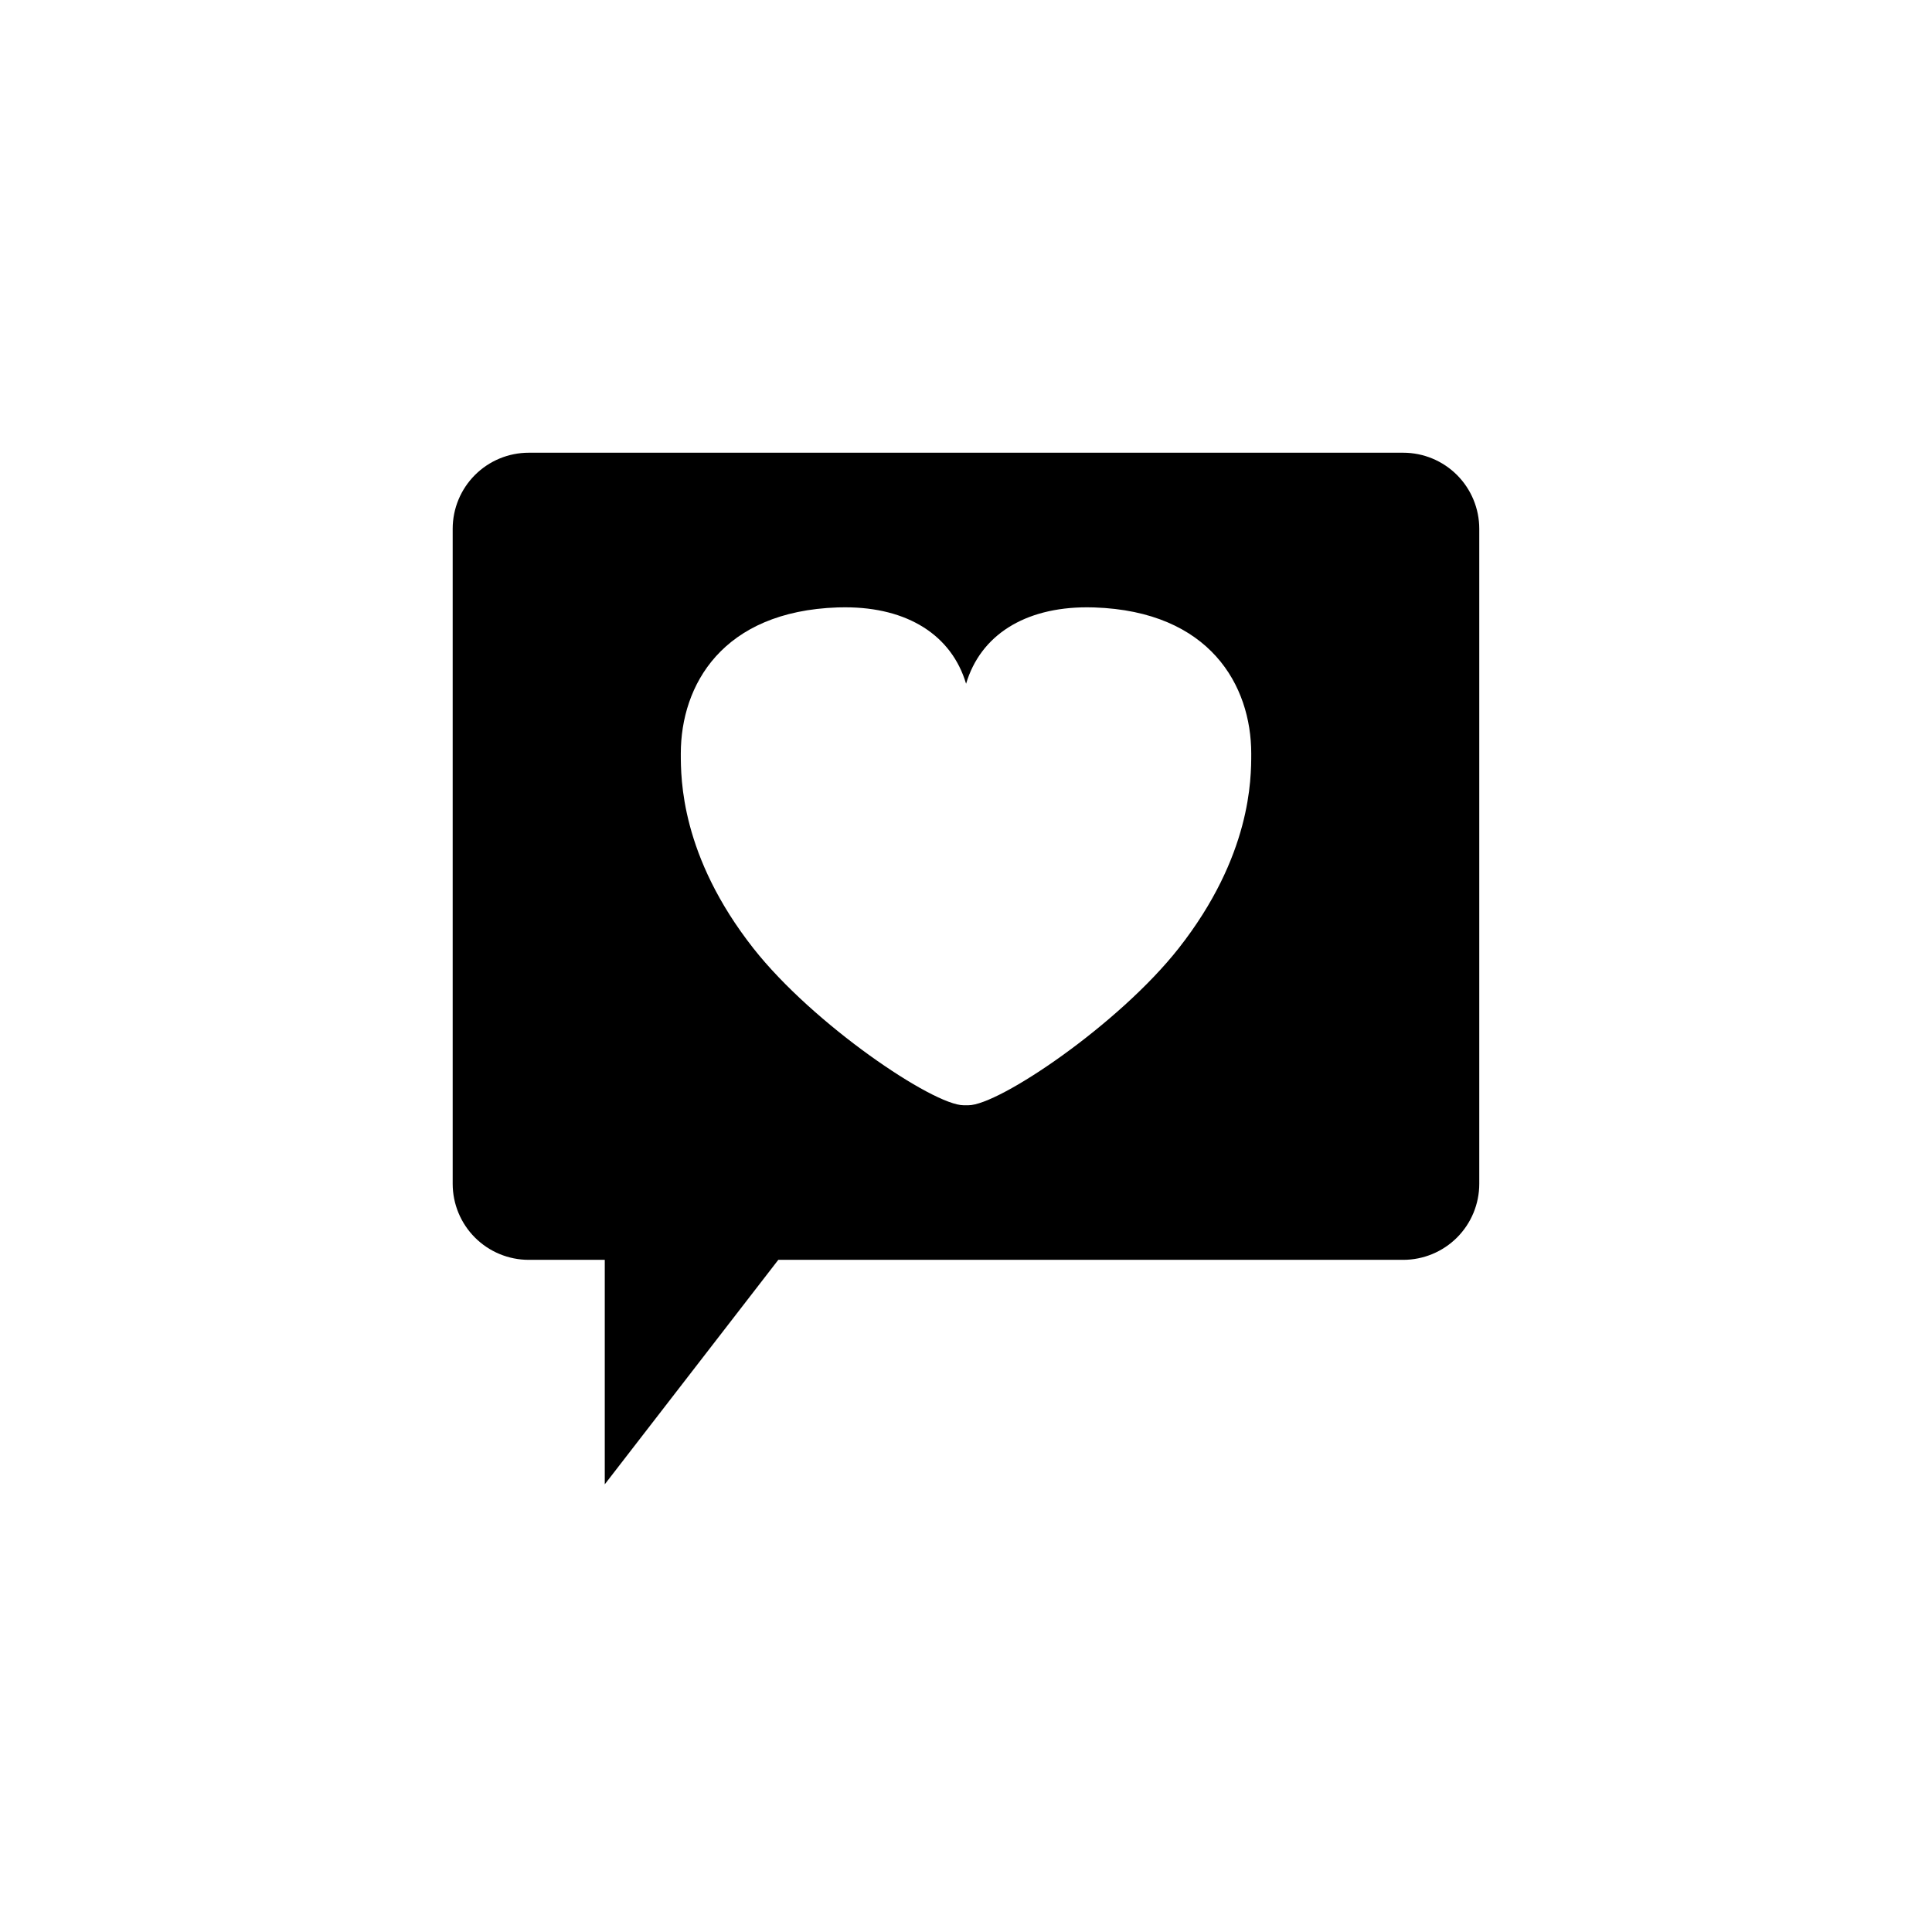 <?xml version="1.0" encoding="UTF-8"?>
<!-- Uploaded to: SVG Repo, www.svgrepo.com, Generator: SVG Repo Mixer Tools -->
<svg fill="#000000" width="800px" height="800px" version="1.1" viewBox="144 144 512 512" xmlns="http://www.w3.org/2000/svg">
 <path d="m304.27 477.87h-20.152c-5.344 0-10.469-2.125-14.25-5.902-3.777-3.781-5.902-8.906-5.902-14.25v-173.59c0-5.344 2.125-10.469 5.902-14.25 3.781-3.777 8.906-5.902 14.25-5.902h231.75c5.344 0 10.469 2.125 14.25 5.902 3.777 3.781 5.902 8.906 5.902 14.25v173.59c0 5.344-2.125 10.469-5.902 14.25-3.781 3.777-8.906 5.902-14.25 5.902h-165.61l-45.988 59.488zm61.758-172.9c-30.676 1.031-41.609 20.656-41.609 38.727 0 6.715 0 27.148 19.234 51.617 15.895 20.211 47.672 41.59 55.707 41.59h1.281c8.062 0 39.801-21.375 55.707-41.586 19.242-24.477 19.242-44.898 19.242-51.617 0-18.043-10.934-37.695-41.613-38.727-0.641 0-1.285-0.031-1.91-0.031-16.535 0-28.215 7.387-32.047 20.258-3.828-12.871-15.512-20.258-32.047-20.258-0.656 0-1.301 0.012-1.941 0.027z"/>
</svg>